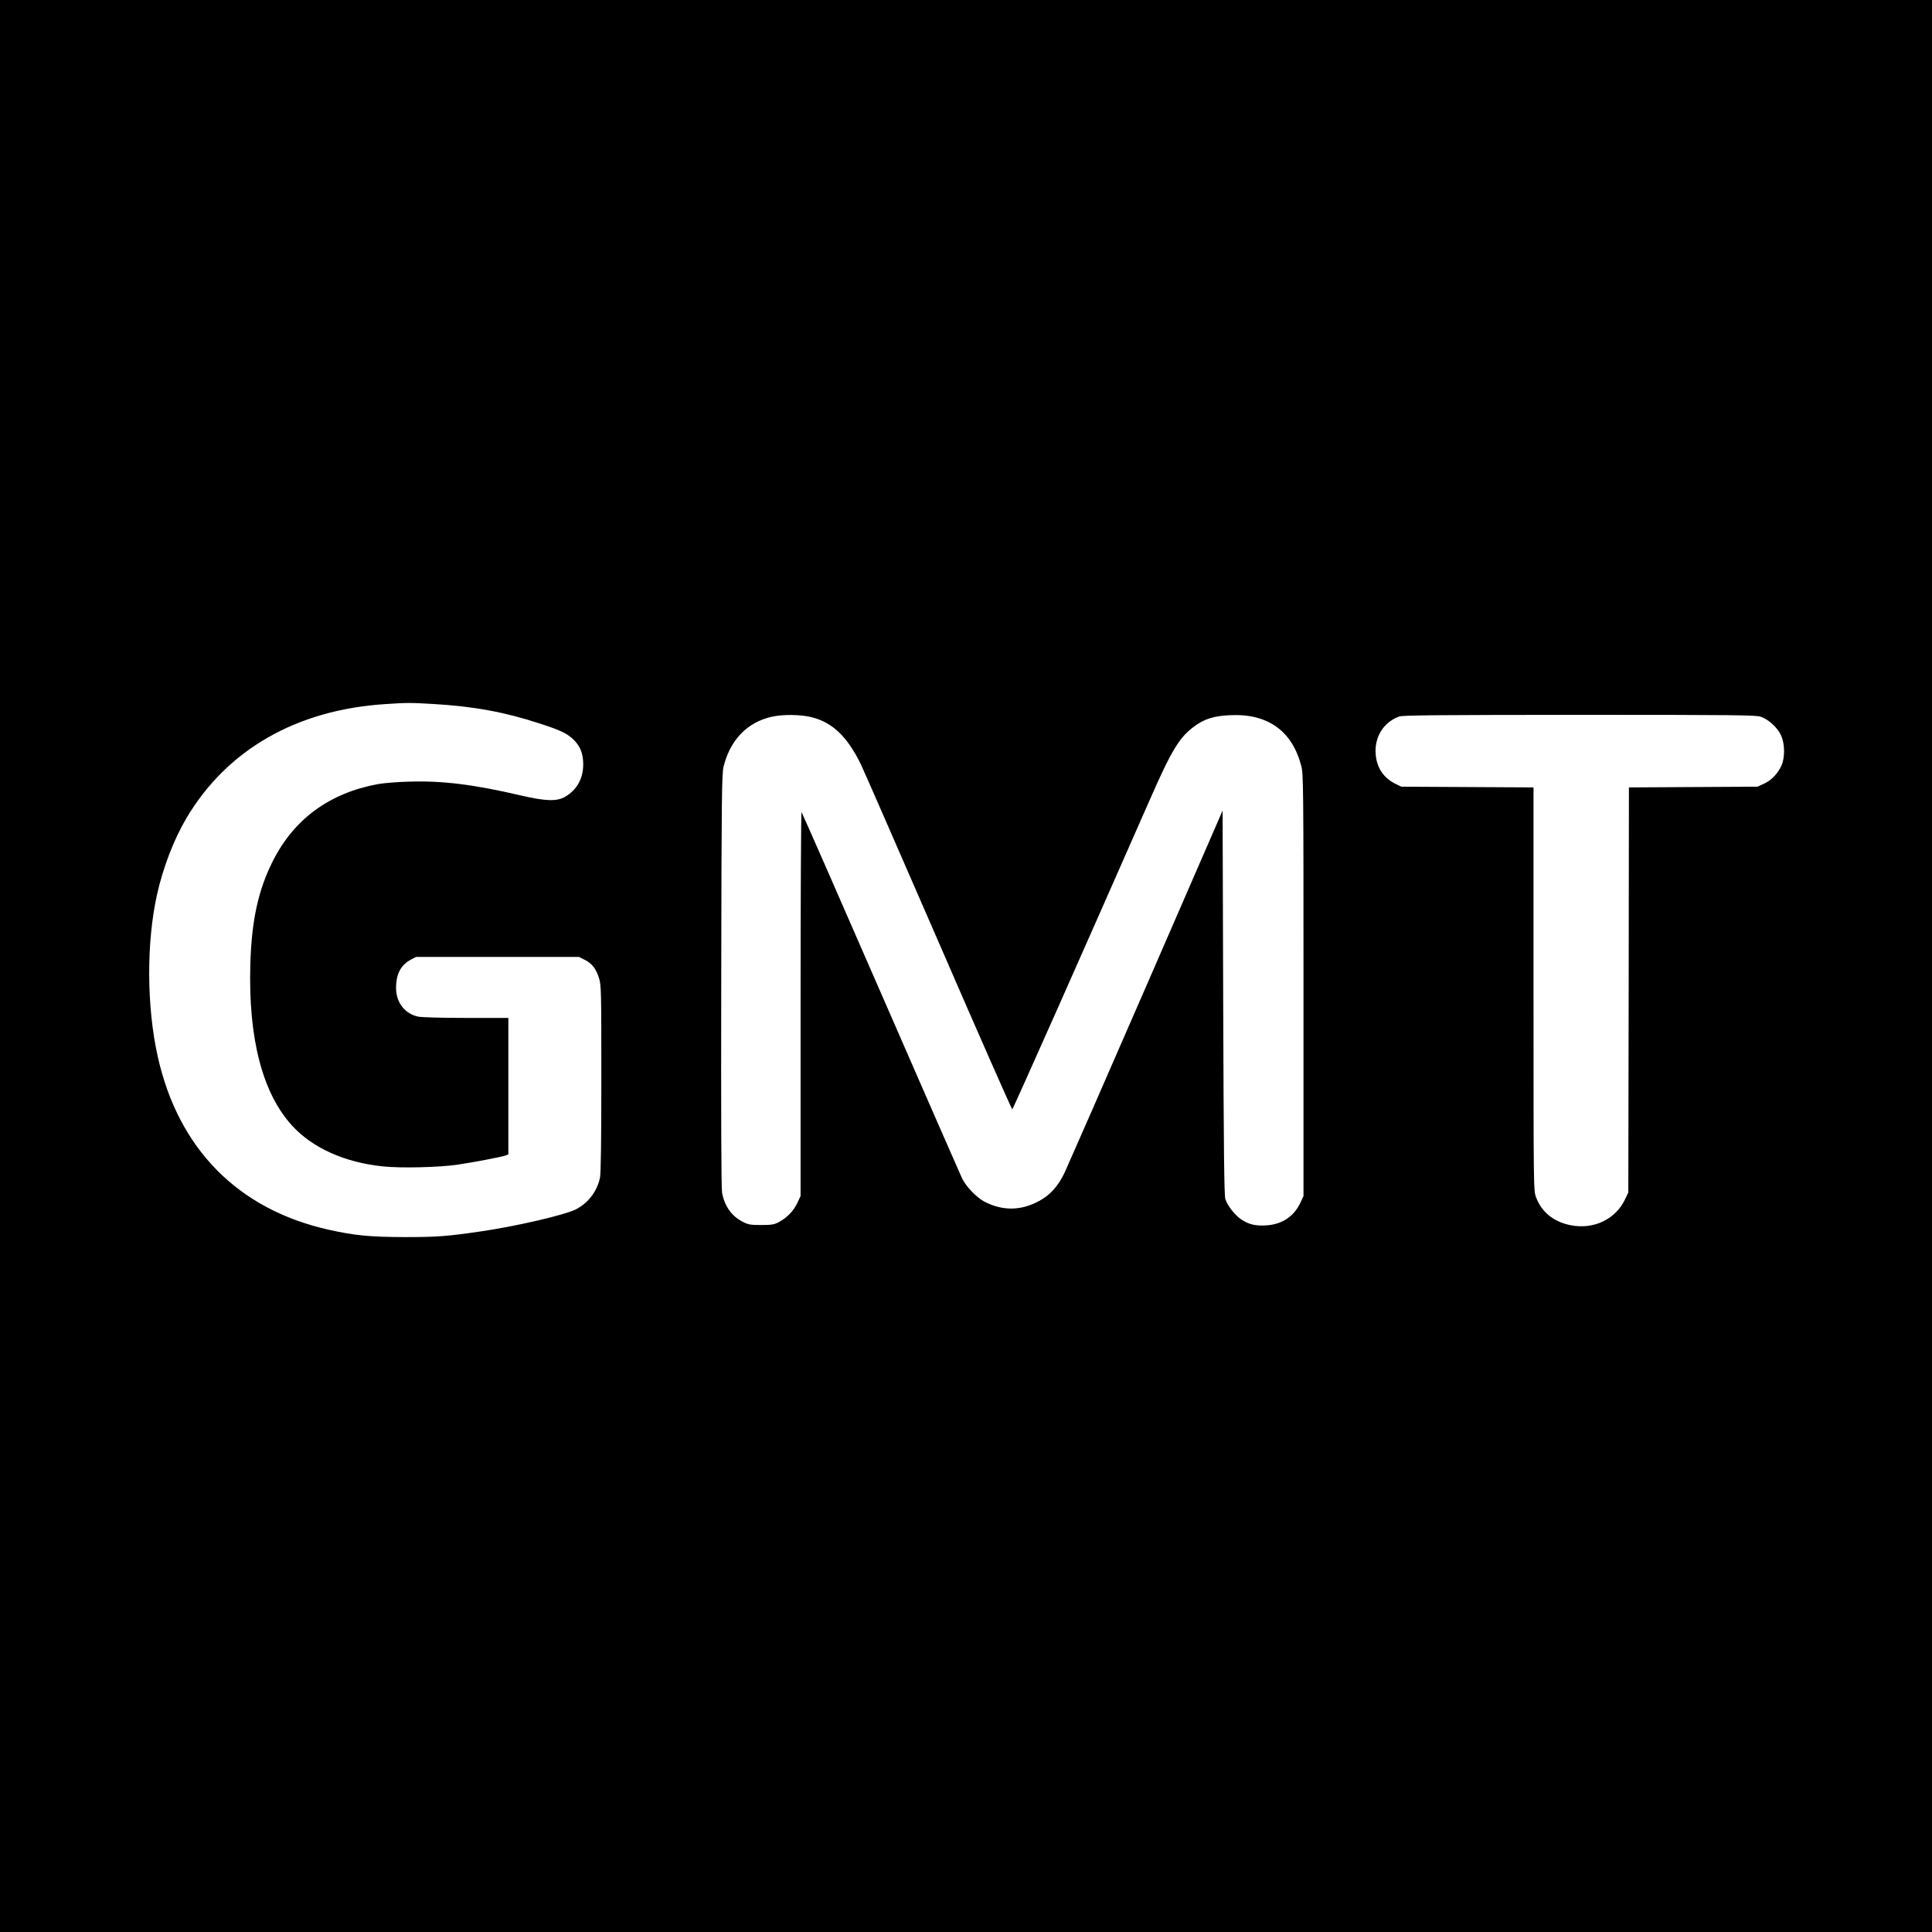 <?xml version="1.0" standalone="no"?>
<!DOCTYPE svg PUBLIC "-//W3C//DTD SVG 20010904//EN"
 "http://www.w3.org/TR/2001/REC-SVG-20010904/DTD/svg10.dtd">
<svg version="1.0" xmlns="http://www.w3.org/2000/svg"
 width="1600pt" height="1600pt" viewBox="0 0 1600 1600"
 preserveAspectRatio="xMidYMid meet">
<g transform="translate(0,1600) scale(0.1,-0.1)"
fill="#000000" stroke="none">
<path d="M0 8000 l0 -8000 8000 0 8000 0 0 8000 0 8000 -8000 0 -8000 0 0
-8000z m3585 2170 c334 -19 596 -67 885 -162 167 -54 219 -79 270 -124 63 -57
90 -121 90 -214 0 -117 -52 -211 -149 -268 -68 -40 -160 -38 -366 10 -389 91
-648 123 -920 115 -100 -2 -219 -12 -267 -21 -400 -74 -693 -289 -868 -636
-122 -241 -177 -496 -187 -860 -17 -611 101 -1064 346 -1332 170 -186 438
-306 756 -338 145 -15 462 -8 615 15 125 18 366 64 398 76 l22 9 0 565 0 565
-352 0 c-200 0 -372 5 -397 11 -110 25 -181 118 -181 237 0 116 39 190 123
235 l42 22 675 0 675 0 48 -24 c59 -29 93 -73 118 -152 18 -58 19 -102 19
-829 0 -525 -4 -786 -11 -822 -24 -115 -97 -210 -199 -263 -92 -47 -497 -141
-795 -184 -275 -40 -359 -46 -625 -46 -286 1 -414 13 -628 61 -751 168 -1246
670 -1416 1436 -92 413 -94 941 -6 1338 50 225 139 456 243 633 336 568 912
899 1648 946 180 12 207 12 394 1z m3138 -110 c171 -43 292 -159 404 -385 22
-44 311 -707 644 -1472 332 -766 608 -1391 612 -1390 7 2 591 1317 1134 2552
185 422 249 528 373 619 84 62 161 87 296 93 312 16 516 -130 591 -422 17 -66
18 -172 18 -1815 l0 -1745 -26 -56 c-54 -114 -152 -179 -282 -187 -93 -6 -150
9 -213 53 -51 37 -108 110 -126 164 -10 28 -14 405 -18 1627 l-5 1591 -629
-1446 c-346 -795 -651 -1491 -677 -1547 -55 -117 -122 -192 -217 -242 -148
-79 -296 -81 -445 -6 -67 34 -155 125 -189 194 -14 30 -318 723 -674 1540
-356 817 -651 1489 -656 1494 -4 6 -8 -708 -8 -1585 l0 -1594 -28 -60 c-31
-65 -86 -121 -154 -157 -36 -19 -58 -23 -143 -23 -86 0 -107 3 -149 24 -95 47
-156 131 -176 243 -7 37 -9 622 -7 1759 2 1525 5 1711 19 1769 55 223 197 370
403 415 92 20 239 18 328 -5z m7860 4 c64 -22 139 -91 168 -156 31 -71 32
-182 2 -249 -30 -66 -85 -123 -146 -150 l-52 -24 -532 -3 -533 -3 -2 -1677 -3
-1677 -27 -57 c-78 -166 -262 -254 -454 -214 -138 28 -238 109 -283 231 -21
56 -21 61 -21 1725 l0 1669 -547 3 -548 3 -49 24 c-97 48 -153 131 -163 241
-13 144 64 269 194 316 31 11 295 13 1494 14 1306 0 1460 -2 1502 -16z"/>
</g>
</svg>
